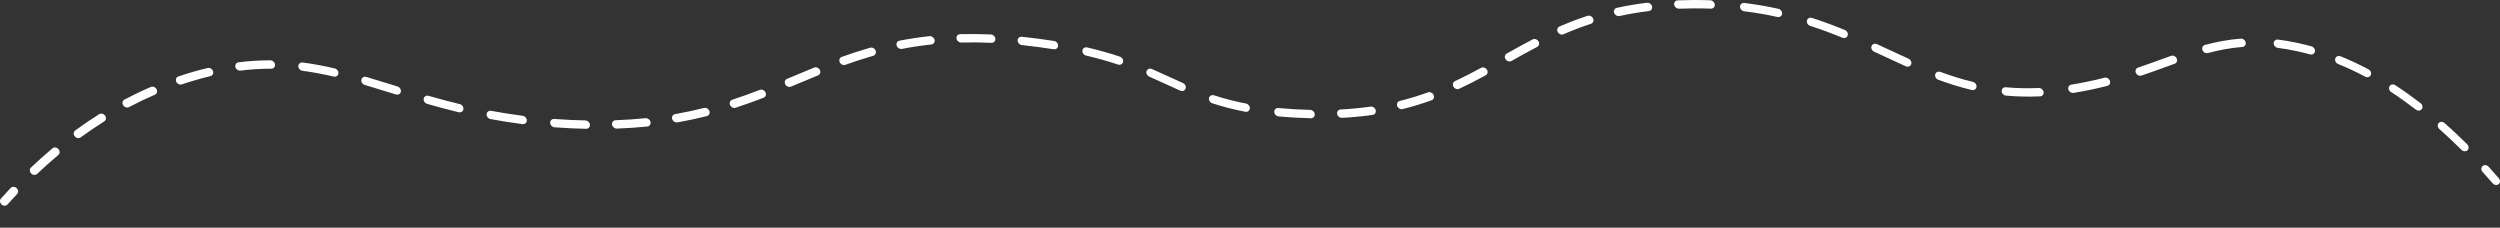 <?xml version="1.0" encoding="UTF-8"?> <svg xmlns="http://www.w3.org/2000/svg" viewBox="0 0 1200 109.283" fill="none"><rect x="0" y="0" width="1200" height="109.283" fill="#333333" stroke="none"/><path fill-rule="evenodd" clip-rule="evenodd" d="M821.213 4.15C818.618 4.056 815.959 4.01 813.233 4.018C810.728 4.024 808.289 4.075 805.913 4.168C804.804 4.211 803.772 3.347 803.609 2.239C803.447 1.13 804.215 0.197 805.324 0.154C807.749 0.059 810.236 0.008 812.791 0.001C815.569 -0.007 818.281 0.039 820.928 0.135C822.046 0.176 823.018 1.108 823.097 2.216C823.176 3.325 822.331 4.19 821.213 4.15ZM835.216 3.168C835.237 2.067 836.163 1.287 837.283 1.425C843.036 2.135 848.468 3.086 853.631 4.228C854.746 4.474 855.542 5.55 855.411 6.632C855.28 7.714 854.272 8.391 853.159 8.145C848.124 7.032 842.826 6.104 837.208 5.411C836.088 5.273 835.196 4.268 835.216 3.168ZM792.98 3.075C793.233 4.176 792.551 5.177 791.458 5.31C786.464 5.918 781.775 6.724 777.337 7.696C776.271 7.929 775.124 7.239 774.774 6.154C774.421 5.07 774.999 4.002 776.065 3.769C780.621 2.771 785.43 1.944 790.545 1.322C791.636 1.188 792.727 1.973 792.98 3.075ZM764.682 8.901C765.134 9.958 764.666 11.087 763.641 11.423C759.015 12.936 754.656 14.627 750.48 16.443C749.497 16.87 748.264 16.387 747.724 15.364C747.185 14.34 747.544 13.164 748.526 12.736C752.793 10.88 757.26 9.147 762.006 7.594C763.033 7.259 764.23 7.843 764.682 8.901ZM867.327 9.869C867.569 8.817 868.65 8.25 869.746 8.602C875.282 10.384 880.517 12.35 885.538 14.41C886.609 14.849 887.207 16.031 886.877 17.049C886.545 18.068 885.407 18.538 884.337 18.098C879.401 16.074 874.279 14.15 868.874 12.411C867.779 12.059 867.088 10.921 867.327 9.869ZM475.883 20.552C470.812 20.33 465.99 20.29 461.387 20.411C460.276 20.44 459.255 19.565 459.106 18.456C458.957 17.347 459.738 16.424 460.849 16.395C465.549 16.272 470.464 16.313 475.627 16.539C476.748 16.588 477.712 17.526 477.782 18.634C477.852 19.742 477.001 20.601 475.883 20.552ZM1077.931 20.387C1078.137 21.493 1077.409 22.46 1076.307 22.546C1070.548 22.997 1065.136 24.04 1059.792 25.463C1058.744 25.742 1057.572 25.098 1057.177 24.025C1056.779 22.951 1057.308 21.855 1058.358 21.575C1063.871 20.107 1069.518 19.014 1075.562 18.541C1076.664 18.455 1077.726 19.281 1077.931 20.387ZM1091.374 20.738C1091.395 19.637 1092.323 18.858 1093.443 18.998C1096.318 19.357 1099.298 19.857 1102.399 20.515C1104.797 21.024 1107.171 21.606 1109.513 22.256C1110.618 22.562 1111.359 23.674 1111.164 24.74C1110.972 25.807 1109.92 26.423 1108.815 26.117C1106.557 25.491 1104.271 24.93 1101.96 24.44C1098.972 23.806 1096.115 23.326 1093.364 22.983C1092.242 22.843 1091.352 21.838 1091.374 20.738ZM448.592 19.143C448.829 20.246 448.131 21.235 447.036 21.352C442.096 21.879 437.412 22.598 432.928 23.473C431.858 23.682 430.722 22.969 430.394 21.88C430.067 20.79 430.67 19.738 431.743 19.528C436.332 18.632 441.127 17.896 446.18 17.357C447.275 17.24 448.355 18.039 448.592 19.143ZM488.463 19.432C488.461 18.329 489.366 17.529 490.489 17.645C492.928 17.897 495.422 18.188 497.967 18.519C500.748 18.88 503.408 19.264 505.96 19.671C507.081 19.849 507.939 20.882 507.878 21.976C507.815 23.071 506.859 23.814 505.739 23.636C503.228 23.236 500.608 22.857 497.866 22.501C495.356 22.175 492.901 21.888 490.496 21.64C489.375 21.524 488.465 20.536 488.463 19.432ZM738.453 19.832C739.056 20.826 738.778 22.031 737.832 22.524C733.637 24.712 729.561 26.98 725.491 29.267C724.562 29.788 723.302 29.417 722.672 28.438C722.042 27.459 722.283 26.243 723.212 25.721C727.286 23.432 731.401 21.141 735.65 18.926C736.596 18.433 737.85 18.839 738.453 19.832ZM898.338 22.107C898.719 21.109 899.883 20.695 900.937 21.181C902.724 22.005 904.488 22.826 906.238 23.64C909.563 25.186 912.838 26.709 916.124 28.187C917.181 28.663 917.739 29.861 917.369 30.863C916.998 31.865 915.84 32.291 914.78 31.815C911.469 30.326 908.147 28.781 904.806 27.226C903.063 26.415 901.312 25.602 899.557 24.792C898.503 24.306 897.956 23.104 898.338 22.107ZM519.56 24.242C519.706 23.164 520.725 22.501 521.836 22.761C527.682 24.129 532.851 25.622 537.552 27.19C538.645 27.554 539.325 28.699 539.072 29.746C538.819 30.794 537.728 31.348 536.635 30.984C532.063 29.459 527.022 28.003 521.31 26.666C520.199 26.406 519.415 25.321 519.56 24.242ZM420.307 24.303C420.718 25.372 420.208 26.478 419.167 26.774C414.55 28.085 410.114 29.546 405.778 31.107C404.763 31.472 403.553 30.919 403.074 29.871C402.593 28.824 403.027 27.679 404.041 27.314C408.44 25.729 412.96 24.241 417.671 22.903C418.715 22.607 419.894 23.234 420.307 24.303ZM1120.937 28.077C1121.263 27.057 1122.399 26.582 1123.471 27.017C1128.084 28.887 1132.569 31.001 1136.917 33.309C1137.945 33.855 1138.419 35.081 1137.974 36.046C1137.529 37.012 1136.332 37.351 1135.304 36.805C1131.088 34.566 1126.746 32.52 1122.286 30.712C1121.213 30.277 1120.61 29.098 1120.937 28.077ZM1044.809 28.046C1045.287 29.094 1044.851 30.238 1043.837 30.601C1042.363 31.129 1040.87 31.67 1039.354 32.219C1035.679 33.551 1031.878 34.929 1027.907 36.276C1026.884 36.622 1025.683 36.049 1025.22 34.995C1024.759 33.942 1025.213 32.806 1026.234 32.46C1030.166 31.126 1033.911 29.769 1037.572 28.442C1039.097 27.89 1040.605 27.343 1042.107 26.805C1043.121 26.442 1044.33 26.997 1044.809 28.046ZM130.207 32.976C125.464 32.964 120.563 33.249 115.434 33.893C114.342 34.03 113.249 33.249 112.993 32.148C112.737 31.048 113.414 30.044 114.505 29.907C119.8 29.242 124.87 28.947 129.784 28.959C130.9 28.962 131.898 29.863 132.015 30.973C132.131 32.082 131.322 32.979 130.207 32.976ZM143.194 31.728C143.223 30.628 144.154 29.855 145.275 30.001C150.5 30.681 155.605 31.662 160.683 32.852C161.795 33.112 162.578 34.197 162.432 35.275C162.287 36.354 161.268 37.017 160.156 36.756C155.191 35.594 150.23 34.641 145.173 33.983C144.052 33.837 143.166 32.828 143.194 31.728ZM713.721 33.443C714.338 34.429 714.078 35.64 713.141 36.148C709.03 38.377 704.827 40.554 700.44 42.607C699.471 43.06 698.227 42.607 697.662 41.595C697.098 40.582 697.425 39.394 698.394 38.941C702.699 36.927 706.835 34.785 710.909 32.577C711.844 32.069 713.104 32.457 713.721 33.443ZM393.529 33.574C394.049 34.607 393.662 35.772 392.669 36.178C389.567 37.443 386.489 38.731 383.39 40.028C382.15 40.547 380.906 41.067 379.657 41.588C378.665 42 377.436 41.5 376.91 40.471C376.386 39.441 376.761 38.272 377.753 37.859C378.99 37.343 380.228 36.825 381.466 36.308C384.571 35.008 387.673 33.71 390.789 32.439C391.783 32.033 393.01 32.542 393.529 33.574ZM550.353 34.12C550.71 33.111 551.86 32.669 552.924 33.131C555.971 34.455 558.927 35.812 561.814 37.137C563.851 38.072 565.854 38.991 567.831 39.873C568.892 40.345 569.452 41.542 569.086 42.545C568.72 43.549 567.564 43.979 566.505 43.507C564.413 42.576 562.385 41.644 560.348 40.709C557.522 39.411 554.679 38.106 551.634 36.782C550.573 36.32 549.999 35.128 550.353 34.12ZM928.915 35.674C929.204 34.639 930.317 34.124 931.401 34.524C936.443 36.385 941.595 38.011 946.977 39.292C948.088 39.556 948.867 40.644 948.718 41.721C948.567 42.798 947.546 43.457 946.435 43.193C940.851 41.864 935.528 40.183 930.349 38.271C929.267 37.871 928.623 36.709 928.915 35.674ZM102.245 34.132C102.616 35.212 102.059 36.293 101.001 36.546C98.694 37.099 96.337 37.723 93.927 38.422C91.675 39.074 89.459 39.769 87.278 40.502C86.255 40.846 85.054 40.269 84.595 39.215C84.136 38.16 84.593 37.026 85.616 36.683C87.845 35.933 90.11 35.223 92.412 34.556C94.878 33.841 97.291 33.203 99.657 32.636C100.715 32.382 101.874 33.052 102.245 34.132ZM1012.748 38.76C1013.134 39.836 1012.596 40.927 1011.544 41.197C1008.847 41.89 1006.051 42.545 1003.142 43.148C1000.458 43.704 997.843 44.183 995.286 44.588C994.204 44.76 993.089 44.011 992.8 42.915C992.508 41.819 993.15 40.792 994.234 40.62C996.727 40.224 999.286 39.756 1001.913 39.212C1004.759 38.621 1007.496 37.98 1010.141 37.301C1011.194 37.031 1012.359 37.684 1012.748 38.76ZM173.474 38.26C173.686 37.199 174.751 36.603 175.852 36.928C179.939 38.135 184.08 39.42 188.307 40.732C189.144 40.992 189.984 41.252 190.828 41.514C191.926 41.854 192.631 42.985 192.403 44.041C192.175 45.097 191.1 45.677 190.002 45.337C189.154 45.074 188.31 44.813 187.471 44.552C183.244 43.241 179.137 41.967 175.082 40.769C173.981 40.443 173.261 39.32 173.474 38.26ZM1146.979 41.379C1147.526 40.472 1148.761 40.256 1149.741 40.895C1153.945 43.64 1158.001 46.54 1161.899 49.545C1162.83 50.261 1163.074 51.528 1162.446 52.375C1161.816 53.223 1160.556 53.33 1159.625 52.614C1155.815 49.678 1151.86 46.849 1147.767 44.178C1146.787 43.538 1146.435 42.285 1146.979 41.379ZM960.809 43.707C960.793 42.603 961.687 41.79 962.81 41.892C967.794 42.345 973.037 42.482 978.609 42.234C979.718 42.185 980.754 43.043 980.922 44.151C981.091 45.259 980.33 46.198 979.221 46.247C973.47 46.503 968.043 46.362 962.868 45.892C961.748 45.79 960.824 44.812 960.809 43.707ZM75.153 42.83C75.69 43.855 75.326 45.03 74.342 45.454C70.046 47.303 65.905 49.296 61.917 51.402C60.974 51.9 59.718 51.5 59.111 50.509C58.503 49.517 58.776 48.31 59.718 47.812C63.786 45.664 68.012 43.63 72.399 41.742C73.384 41.318 74.617 41.805 75.153 42.83ZM367.435 44.316C367.937 45.355 367.53 46.512 366.527 46.899C362.195 48.573 357.739 50.195 353.095 51.714C352.068 52.05 350.871 51.465 350.419 50.408C349.967 49.35 350.435 48.221 351.46 47.885C356.032 46.391 360.425 44.792 364.711 43.135C365.714 42.748 366.934 43.276 367.435 44.316ZM688.124 45.57C688.605 46.618 688.174 47.763 687.162 48.129C682.778 49.714 678.168 51.141 673.256 52.359C672.201 52.62 671.038 51.959 670.658 50.881C670.279 49.803 670.828 48.717 671.883 48.455C676.662 47.271 681.15 45.882 685.418 44.338C686.433 43.972 687.643 44.523 688.124 45.57ZM580.332 47.001C580.578 45.951 581.667 45.392 582.76 45.751C587.343 47.257 592.352 48.599 598.096 49.701C599.212 49.915 600.038 50.971 599.939 52.059C599.842 53.148 598.857 53.856 597.739 53.642C591.81 52.504 586.62 51.115 581.861 49.552C580.768 49.192 580.084 48.05 580.332 47.001ZM203.377 47.353C203.581 46.29 204.64 45.684 205.743 46.001C210.534 47.376 215.504 48.718 220.709 49.977C221.82 50.245 222.595 51.335 222.441 52.412C222.288 53.488 221.262 54.143 220.152 53.874C214.874 52.599 209.843 51.24 205.005 49.851C203.903 49.535 203.174 48.416 203.377 47.353ZM660.341 52.879C660.614 53.978 659.955 54.994 658.868 55.149C654.229 55.811 649.335 56.291 644.14 56.561C643.033 56.619 641.992 55.768 641.816 54.66C641.637 53.552 642.392 52.608 643.499 52.55C648.578 52.286 653.355 51.816 657.875 51.171C658.963 51.016 660.065 51.781 660.341 52.879ZM611.634 53.673C611.621 52.569 612.517 51.758 613.64 51.862C616.133 52.094 618.749 52.289 621.5 52.444C624.023 52.586 626.482 52.684 628.881 52.74C629.999 52.766 630.979 53.687 631.072 54.796C631.164 55.905 630.335 56.782 629.217 56.756C626.774 56.699 624.269 56.599 621.701 56.454C618.905 56.297 616.237 56.098 613.689 55.862C612.569 55.758 611.65 54.778 611.634 53.673ZM340.51 53.287C340.894 54.364 340.35 55.453 339.298 55.719C334.794 56.856 330.091 57.874 325.138 58.741C324.061 58.929 322.936 58.196 322.629 57.103C322.322 56.01 322.947 54.971 324.027 54.782C328.881 53.933 333.493 52.934 337.909 51.819C338.963 51.553 340.129 52.211 340.51 53.287ZM233.57 54.799C233.662 53.709 234.643 52.995 235.761 53.203C240.585 54.101 245.619 54.905 250.898 55.583C252.02 55.726 252.908 56.735 252.881 57.835C252.854 58.935 251.925 59.71 250.803 59.566C245.441 58.877 240.327 58.061 235.426 57.149C234.311 56.94 233.479 55.888 233.57 54.799ZM50.451 55.513C51.121 56.468 50.936 57.7 50.038 58.264C46.094 60.744 42.325 63.318 38.728 65.952C37.874 66.577 36.593 66.341 35.866 65.424C35.139 64.508 35.242 63.258 36.096 62.633C39.755 59.954 43.592 57.333 47.609 54.807C48.508 54.242 49.78 54.558 50.451 55.513ZM1170.545 59.081C1171.241 58.29 1172.517 58.279 1173.396 59.056C1177.199 62.421 1180.822 65.844 1184.257 69.263C1185.091 70.091 1185.154 71.36 1184.402 72.099C1183.65 72.837 1182.367 72.765 1181.534 71.938C1178.159 68.578 1174.602 65.219 1170.875 61.921C1169.997 61.144 1169.848 59.872 1170.545 59.081ZM312.251 58.529C312.481 59.633 311.779 60.618 310.681 60.73C306.035 61.202 301.177 61.54 296.075 61.724C294.966 61.765 293.936 60.898 293.775 59.79C293.617 58.681 294.387 57.75 295.496 57.71C300.513 57.529 305.285 57.196 309.845 56.733C310.943 56.622 312.02 57.426 312.251 58.529ZM264.077 58.958C264.038 57.852 264.917 57.021 266.04 57.103C268.51 57.284 271.036 57.436 273.613 57.557C276.117 57.675 278.566 57.758 280.964 57.808C282.08 57.832 283.065 58.75 283.16 59.859C283.255 60.968 282.428 61.848 281.31 61.825C278.877 61.773 276.393 61.689 273.854 61.57C271.241 61.447 268.68 61.293 266.173 61.109C265.05 61.027 264.113 60.064 264.077 58.958ZM28.05 71.561C28.827 72.438 28.801 73.7 27.992 74.378C24.394 77.397 21.007 80.442 17.827 83.461C17.062 84.187 15.778 84.096 14.958 83.257C14.138 82.419 14.093 81.15 14.857 80.424C18.084 77.36 21.524 74.269 25.18 71.201C25.988 70.522 27.274 70.683 28.05 71.561ZM1191.657 79.707C1192.454 79.017 1193.739 79.16 1194.527 80.028C1196.23 81.904 1197.87 83.757 1199.451 85.579C1200.217 86.463 1200.176 87.723 1199.359 88.392C1198.541 89.061 1197.258 88.885 1196.49 88C1194.932 86.204 1193.315 84.377 1191.639 82.53C1190.85 81.662 1190.857 80.398 1191.657 79.707ZM7.968 90.288C8.825 91.089 8.935 92.36 8.213 93.128C6.61 94.833 5.077 96.51 3.614 98.149C2.912 98.936 1.634 98.939 0.759 98.156C-0.115 97.374 -0.255 96.102 0.447 95.316C1.929 93.655 3.482 91.956 5.107 90.228C5.829 89.461 7.11 89.488 7.968 90.288Z" fill="white"></path></svg> 
